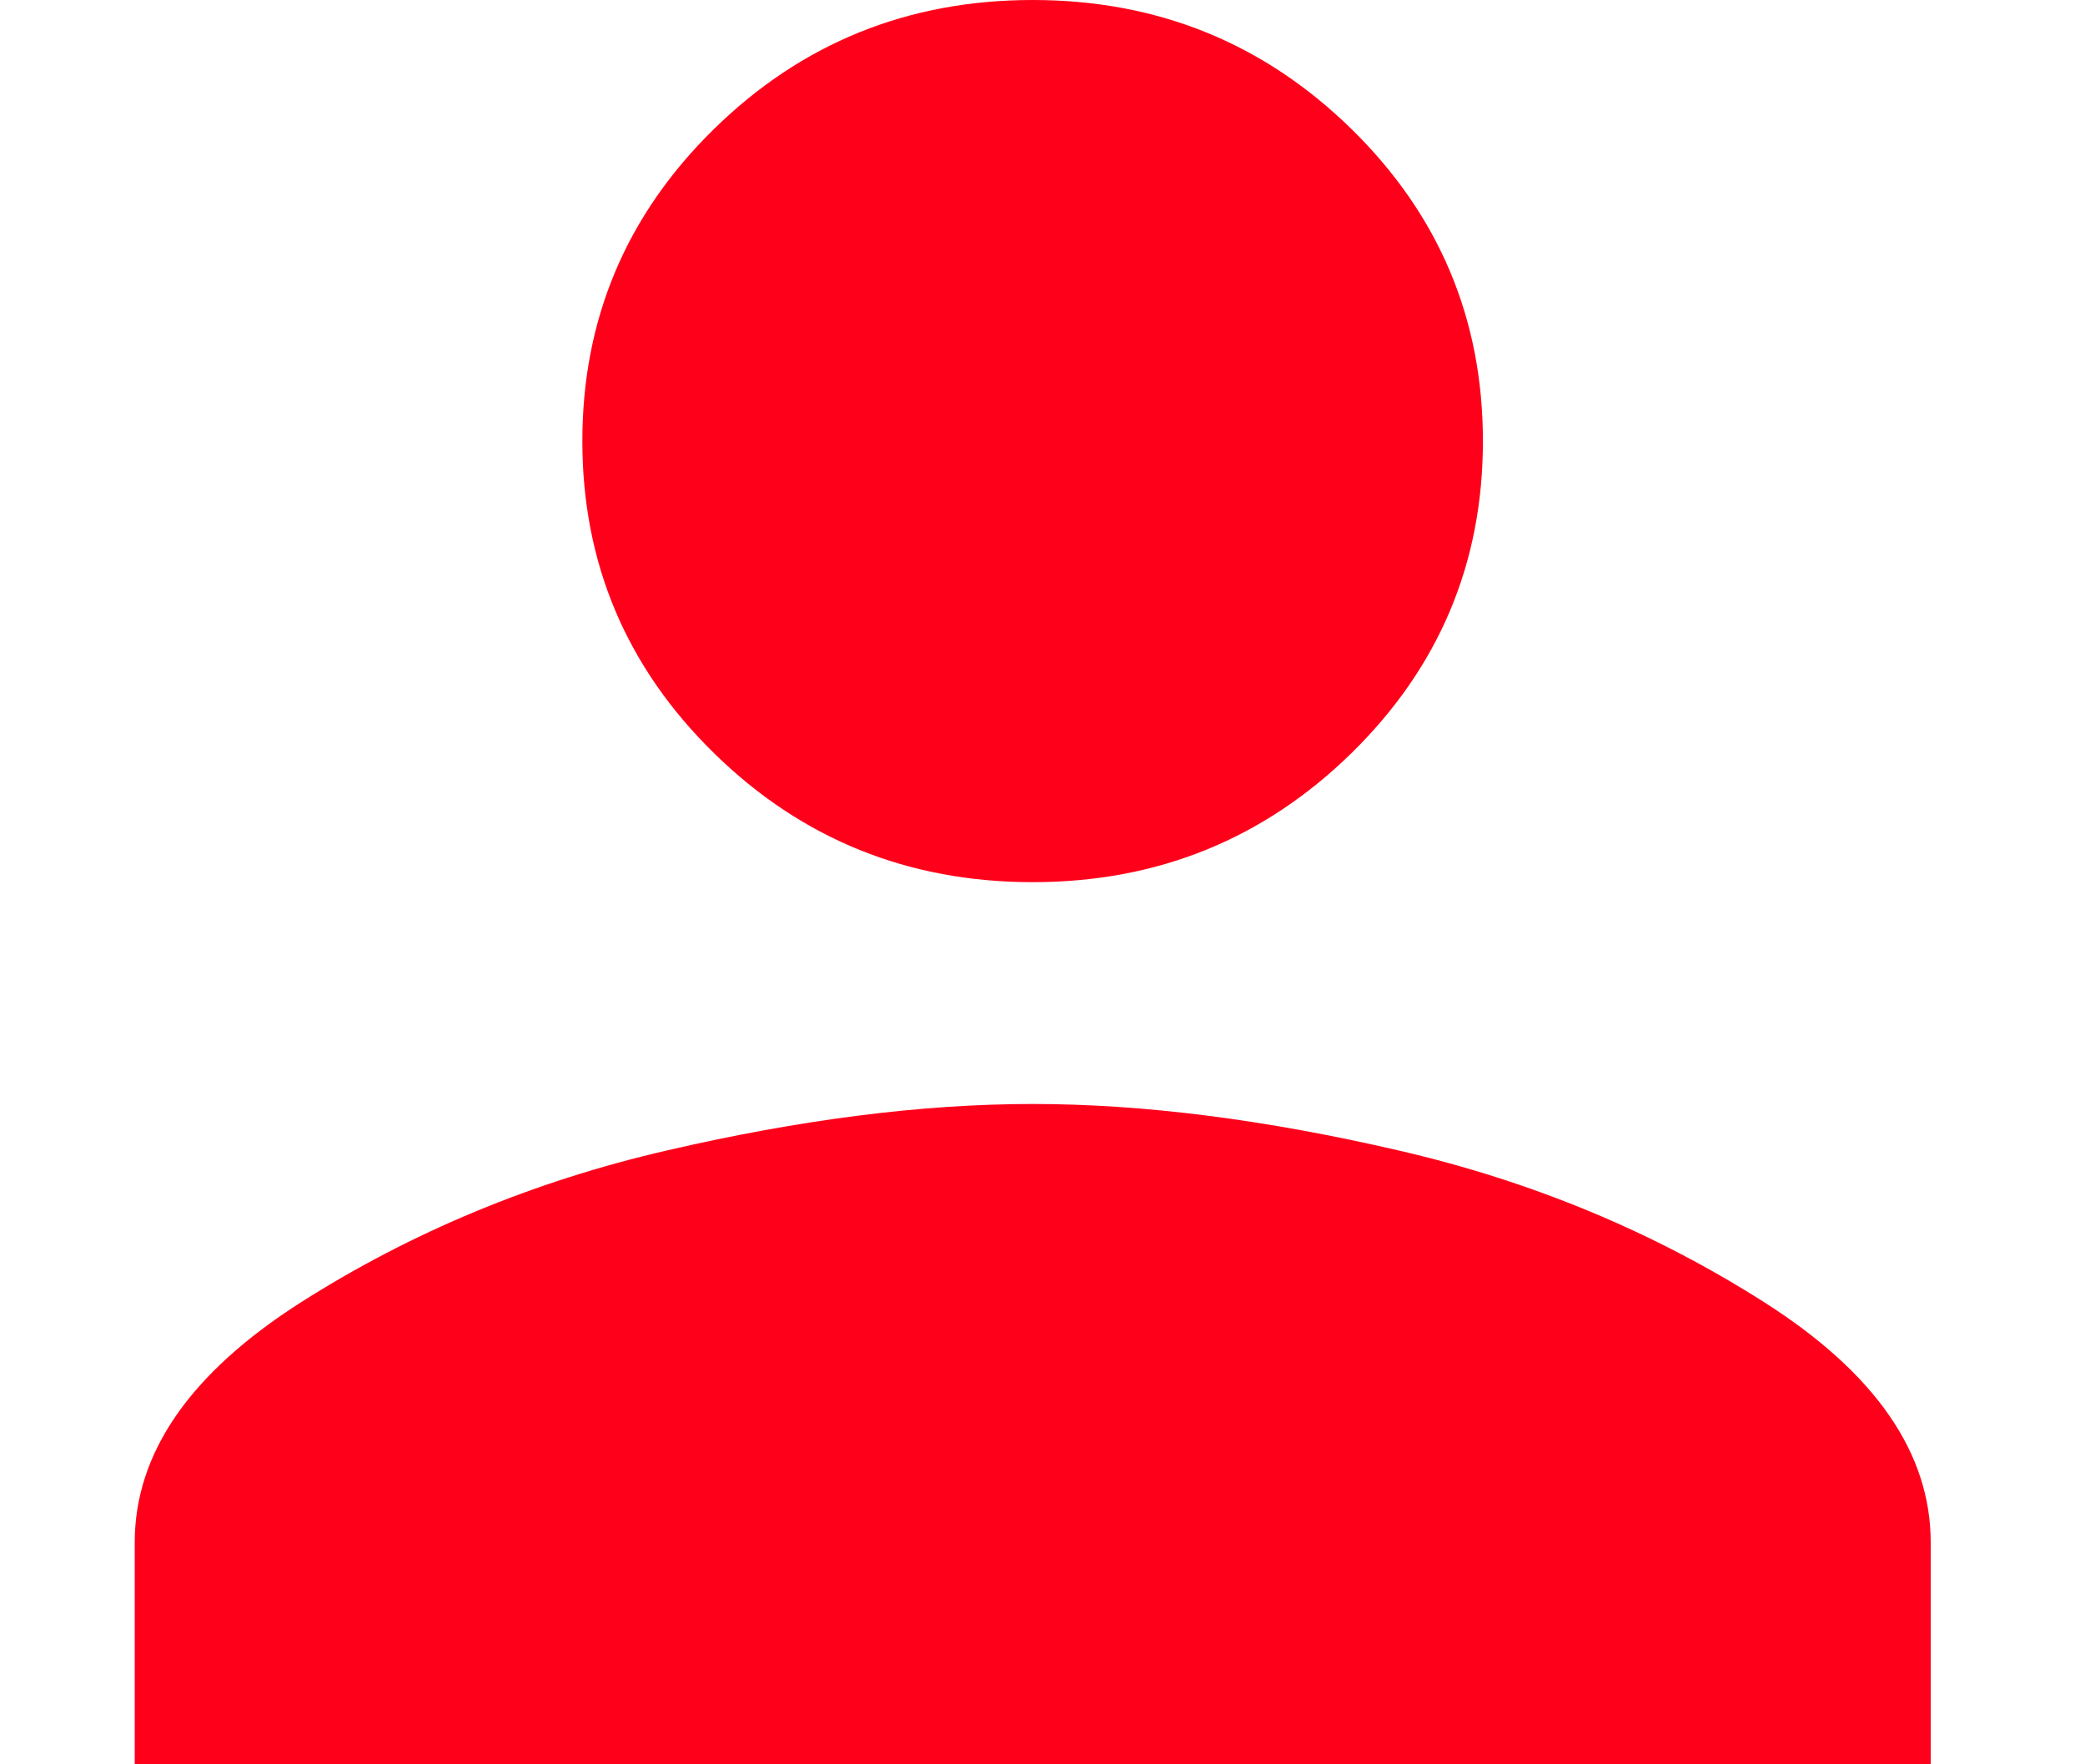 <svg width="13" height="11" viewBox="0 0 13 11" fill="none" xmlns="http://www.w3.org/2000/svg"><path d="M6.439 5.5C5.662 5.5 4.999 5.232 4.452 4.696C3.905 4.16 3.631 3.511 3.631 2.75C3.631 1.989 3.905 1.34 4.452 0.804C4.999 0.268 5.662 0 6.439 0C7.216 0 7.878 0.268 8.426 0.804C8.973 1.34 9.246 1.989 9.246 2.75C9.246 3.511 8.973 4.16 8.426 4.696C7.878 5.232 7.216 5.5 6.439 5.5ZM6.439 6.883C7.128 6.883 7.889 6.98 8.721 7.173C9.553 7.365 10.314 7.682 11.003 8.121C11.693 8.561 12.038 9.059 12.038 9.617V11H0.84V9.617C0.84 9.059 1.185 8.561 1.874 8.121C2.564 7.682 3.325 7.365 4.157 7.173C4.989 6.98 5.749 6.883 6.439 6.883Z" fill="#ff001a"/></svg>